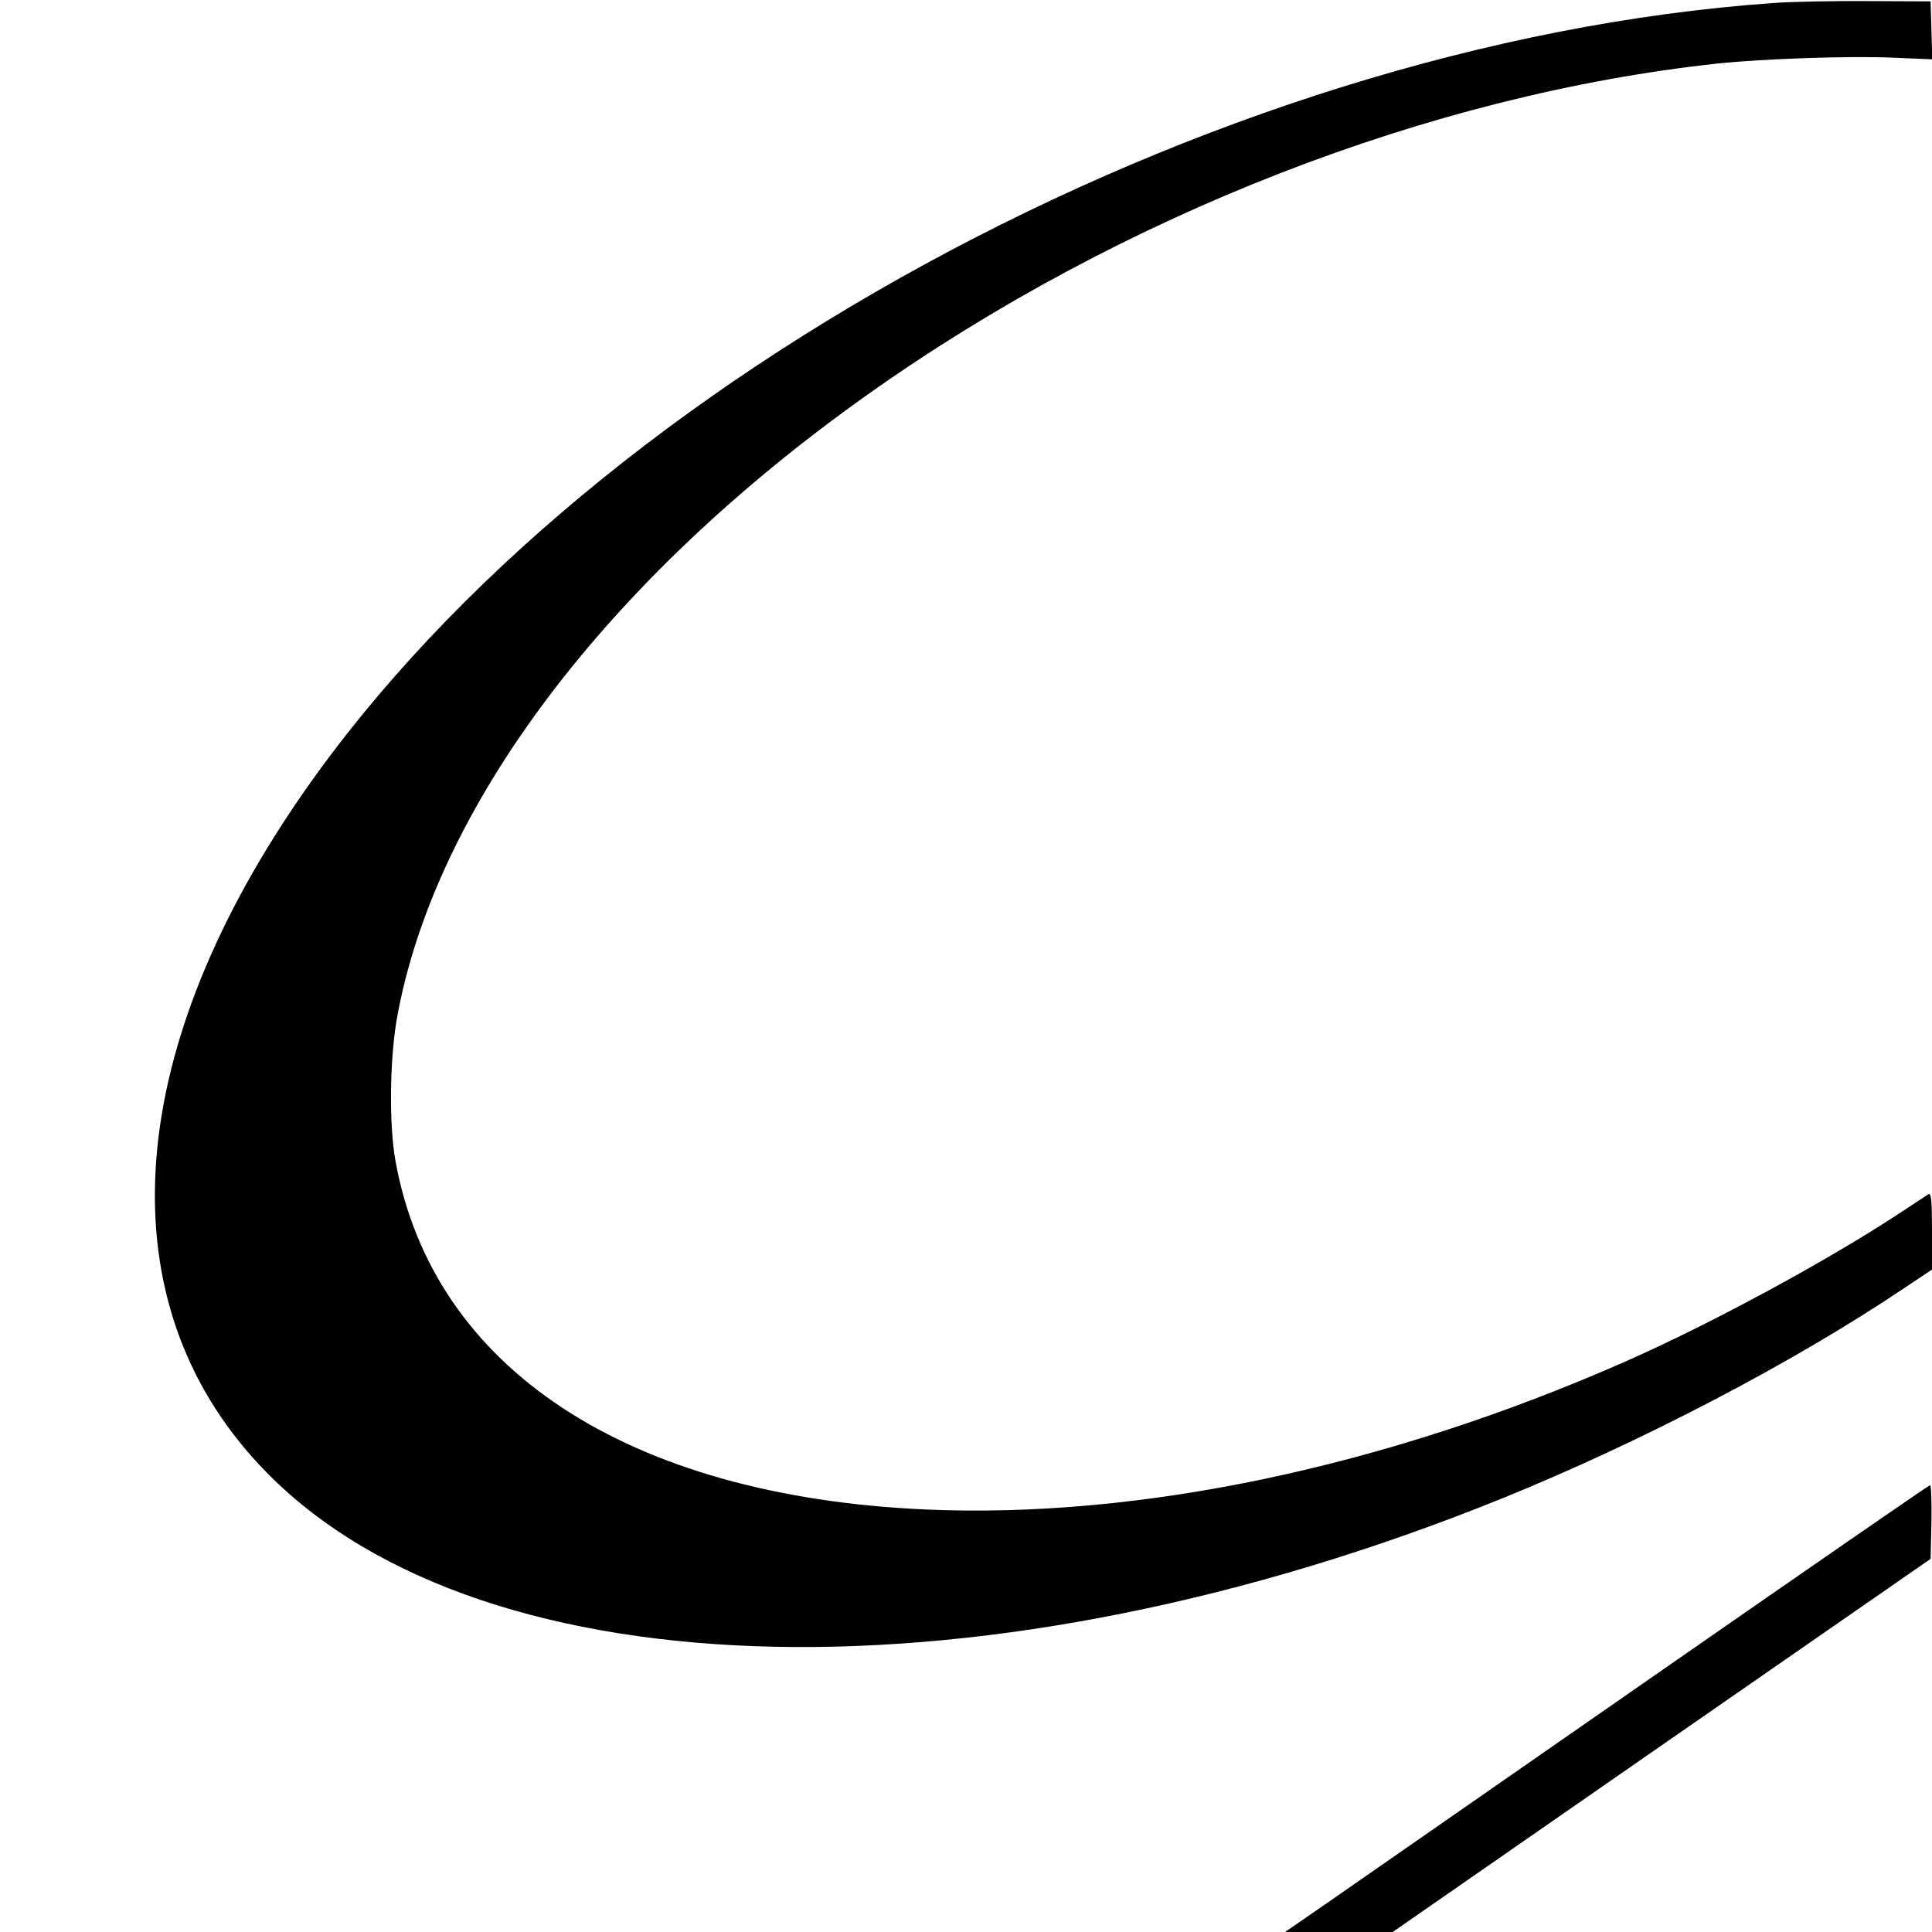 <?xml version="1.0" standalone="no"?>
<!DOCTYPE svg PUBLIC "-//W3C//DTD SVG 20010904//EN"
 "http://www.w3.org/TR/2001/REC-SVG-20010904/DTD/svg10.dtd">
<svg version="1.0" xmlns="http://www.w3.org/2000/svg"
 width="700pt" height="700pt" viewBox="0 0 700 700"
 preserveAspectRatio="xMidYMid meet">
<g transform="translate(0,700) scale(0.1,-0.1)"
fill="#000000" stroke="none">
<path d="M6425 6989 c-2048 -144 -4354 -1401 -5372 -2929 -624 -936 -656
-1817 -86 -2396 792 -806 2619 -844 4473 -94 506 205 1056 492 1458 762 l102
68 0 141 c0 110 -3 138 -13 132 -7 -4 -53 -35 -102 -67 -262 -173 -687 -403
-998 -540 -865 -381 -1760 -570 -2537 -535 -1078 49 -1781 511 -1917 1262 -24
132 -21 367 5 517 137 764 759 1589 1705 2260 917 651 2041 1088 3082 1200
161 17 479 28 633 21 l143 -6 -3 105 -3 105 -225 1 c-124 1 -279 -2 -345 -7z"/>
<path d="M5965 909 c-561 -390 -1085 -754 -1164 -809 l-145 -100 195 0 195 0
974 676 975 676 3 134 c1 74 -1 134 -5 133 -4 0 -467 -320 -1028 -710z"/>
</g>
</svg>
